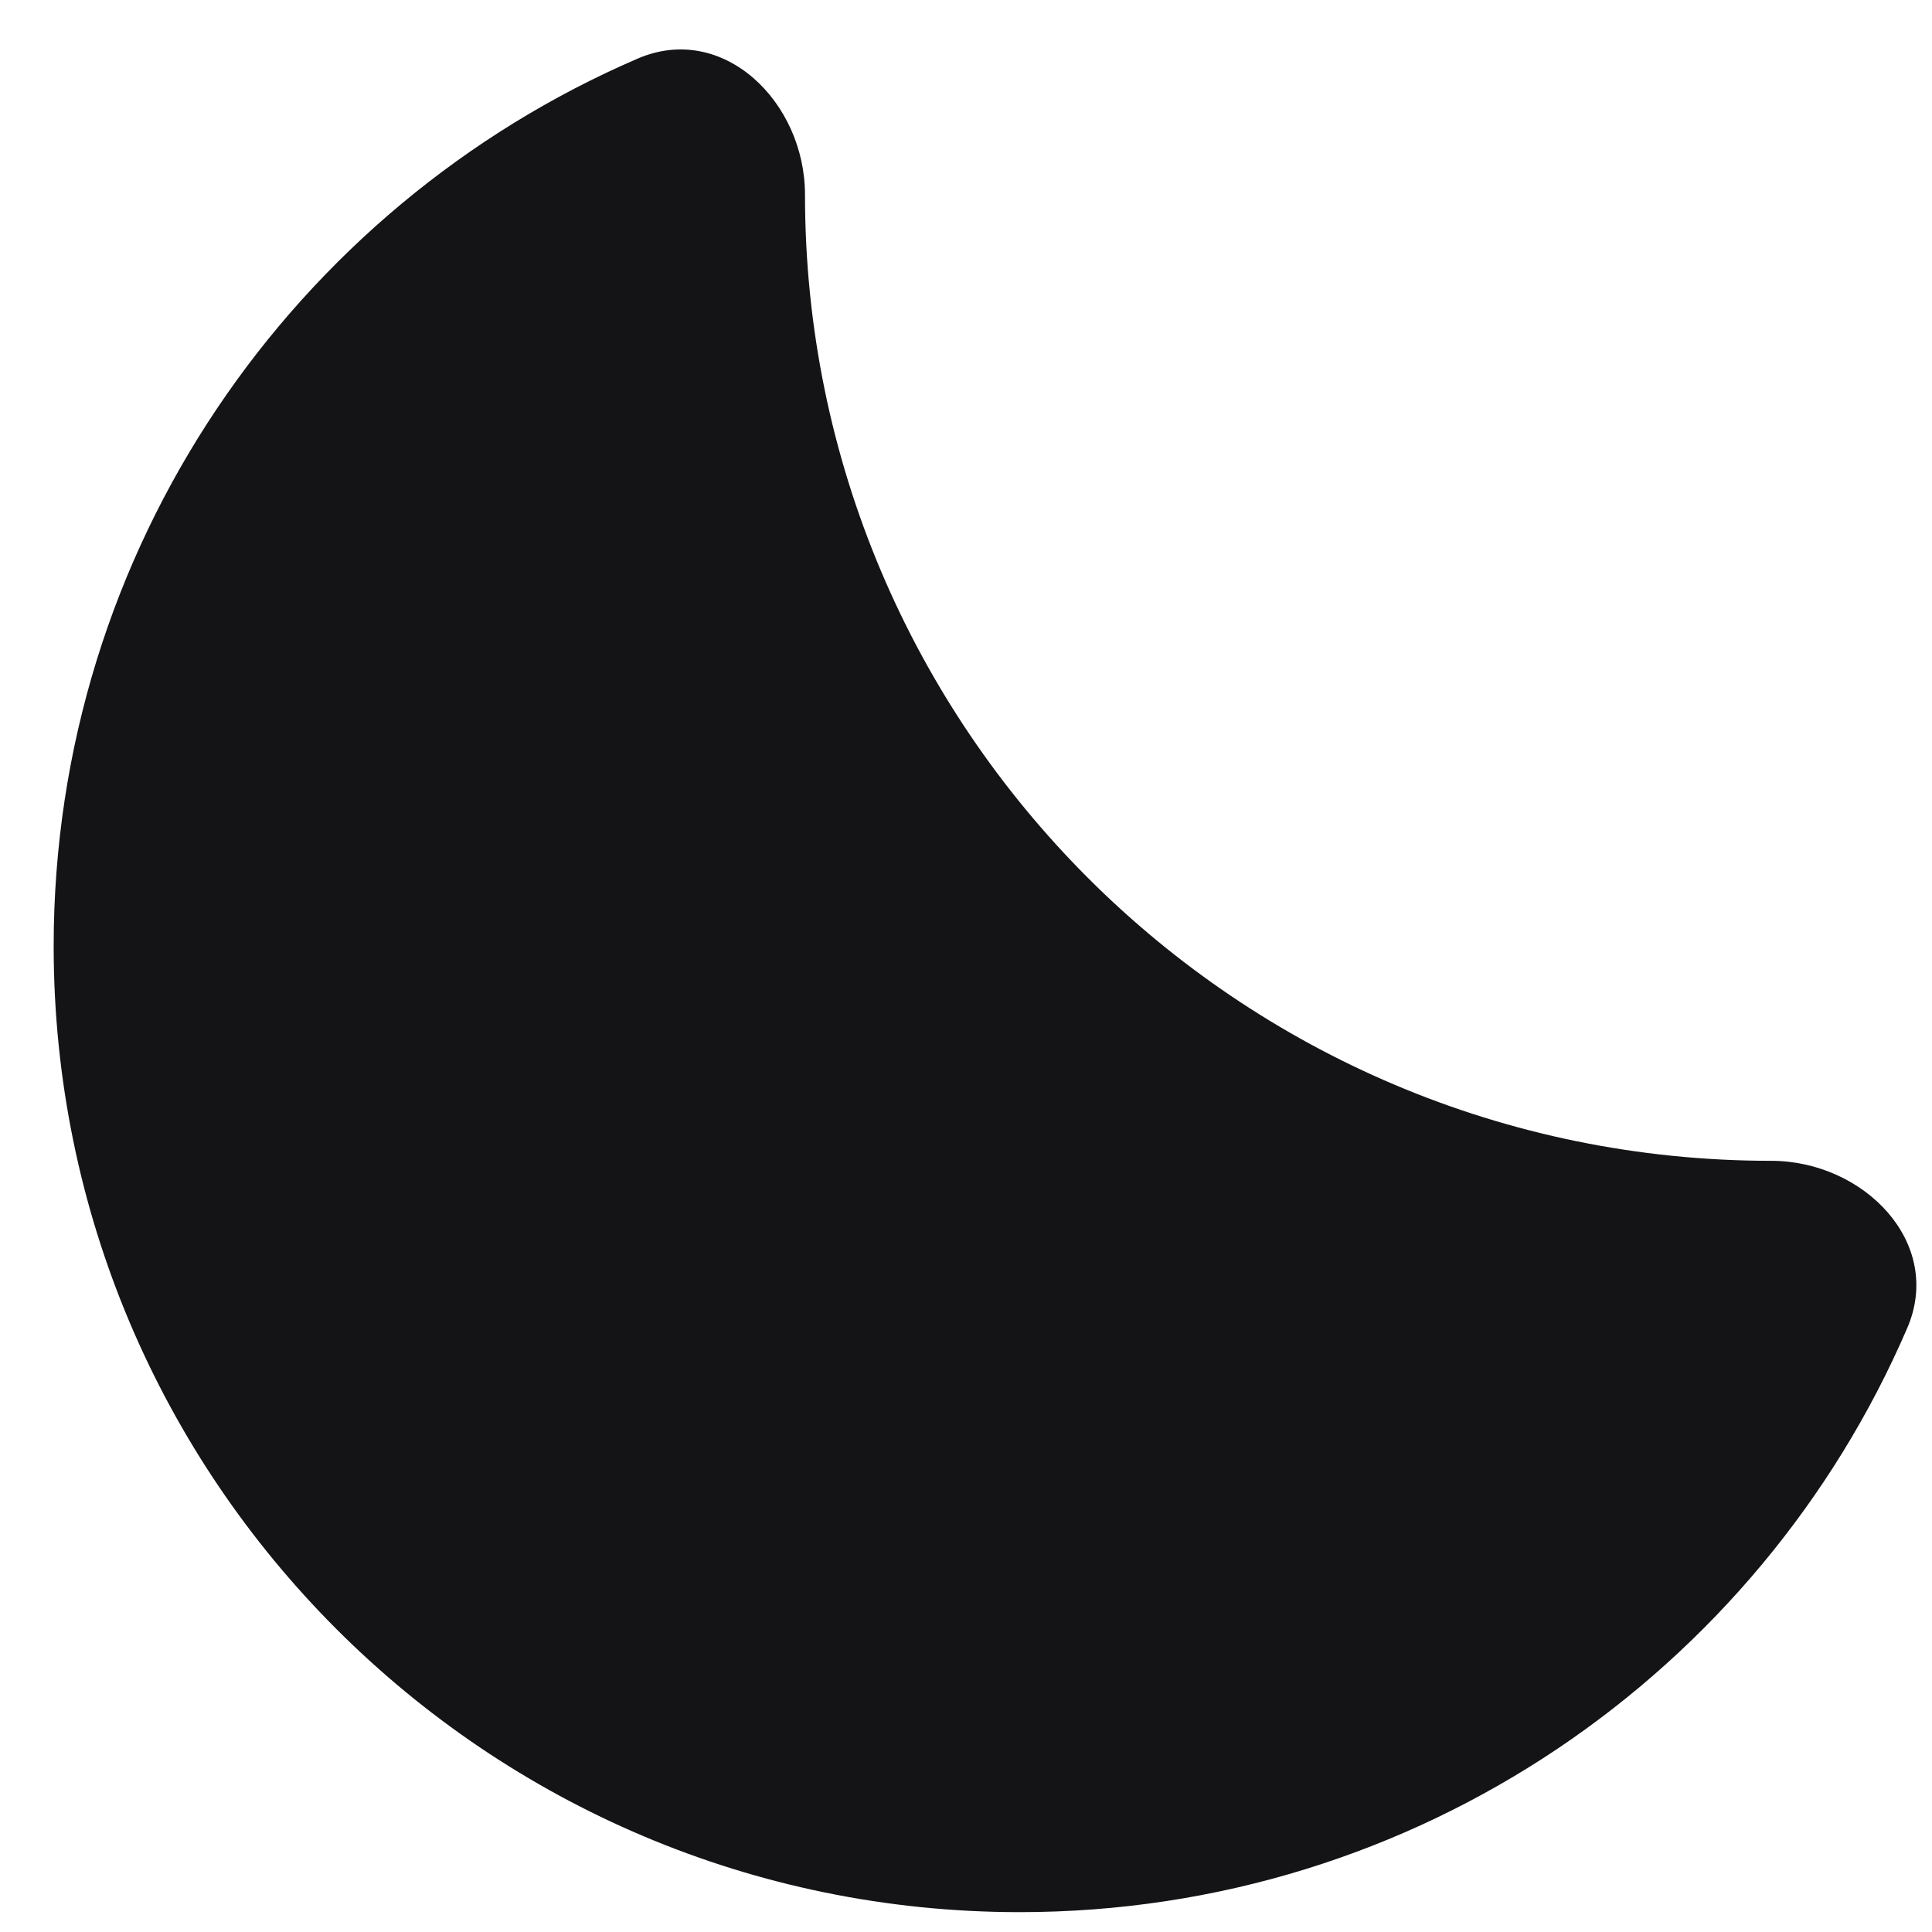 <svg width="18" height="18" viewBox="0 0 18 18" fill="none" xmlns="http://www.w3.org/2000/svg">
<path fill-rule="evenodd" clip-rule="evenodd" d="M17.769 12.374C18.112 11.579 17.366 10.815 16.5 10.815C11.529 10.815 7.5 6.786 7.5 1.815C7.5 0.949 6.737 0.203 5.941 0.546C2.741 1.925 0.5 5.109 0.5 8.815C0.5 13.786 4.529 17.815 9.5 17.815C13.207 17.815 16.39 15.575 17.769 12.374Z" fill="#141416"/>
</svg>
